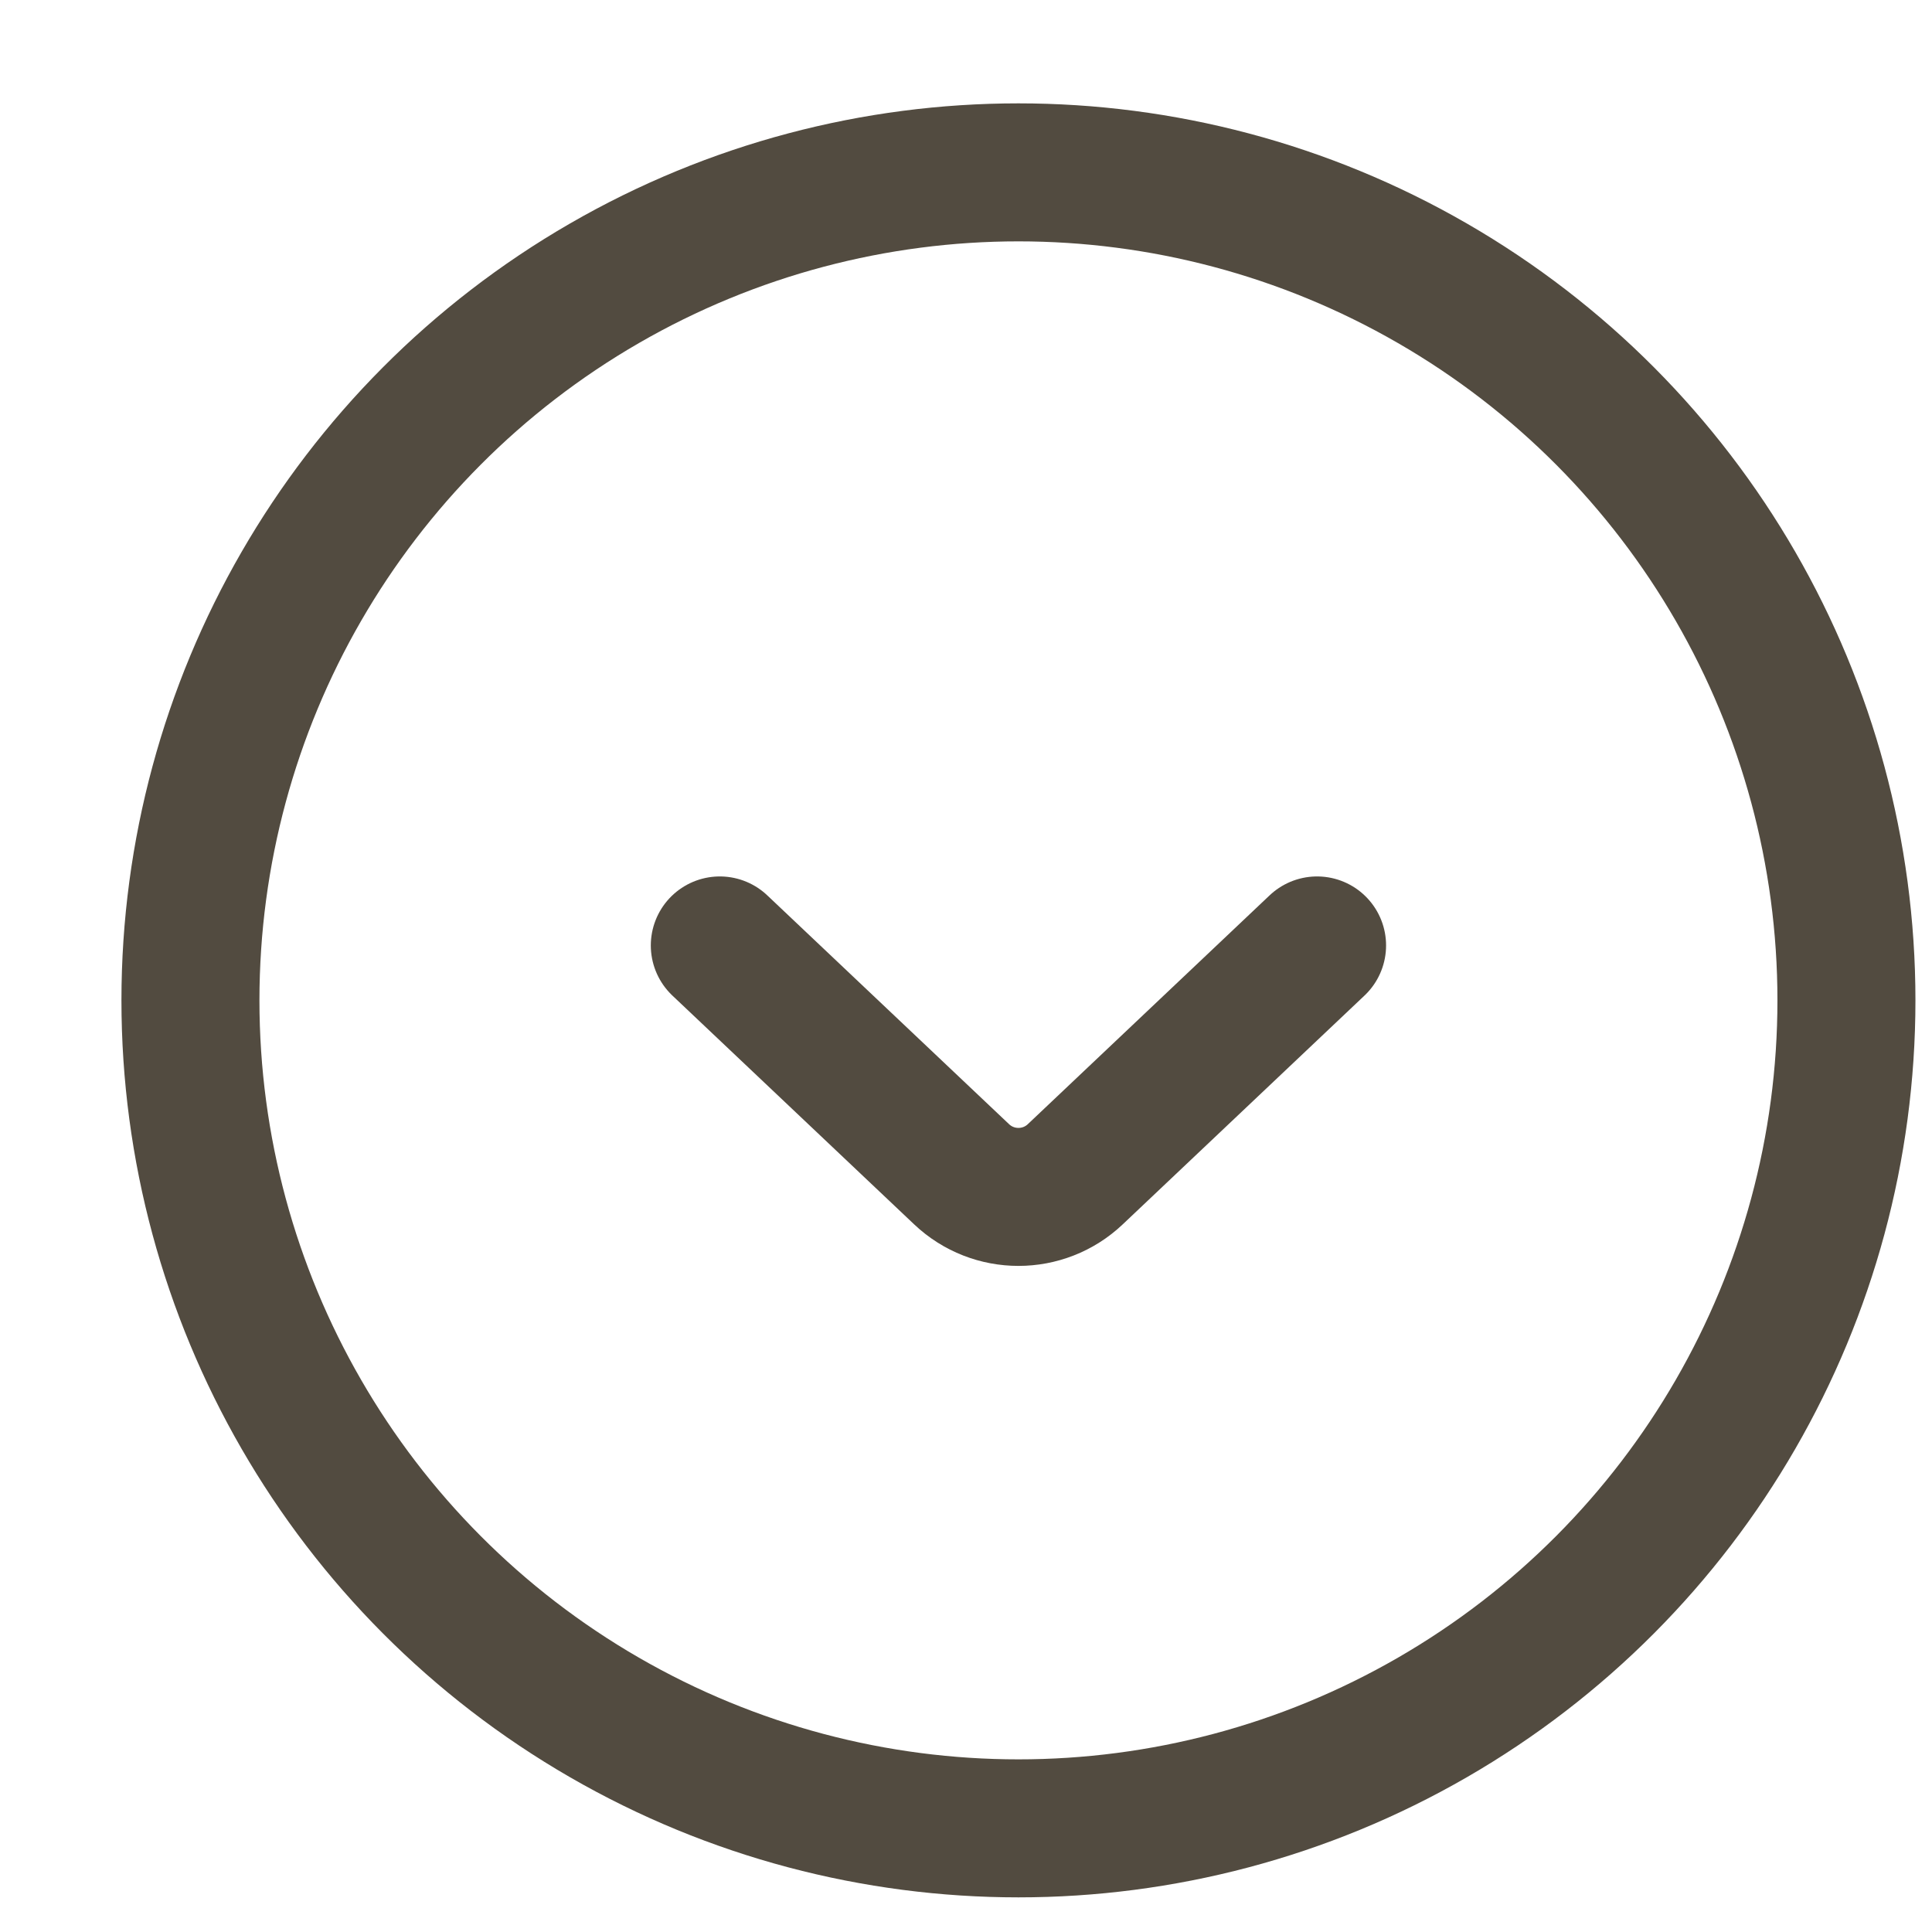 <svg width="14" height="14" viewBox="0 0 14 14" fill="none" xmlns="http://www.w3.org/2000/svg">
<path d="M5.216 6.851L6.968 8.509C7.199 8.728 7.561 8.728 7.792 8.509L9.544 6.851" stroke="#524B40" stroke-linecap="round"/>
<circle cx="7.38" cy="7.249" r="6" stroke="#524B40"/>
</svg>
